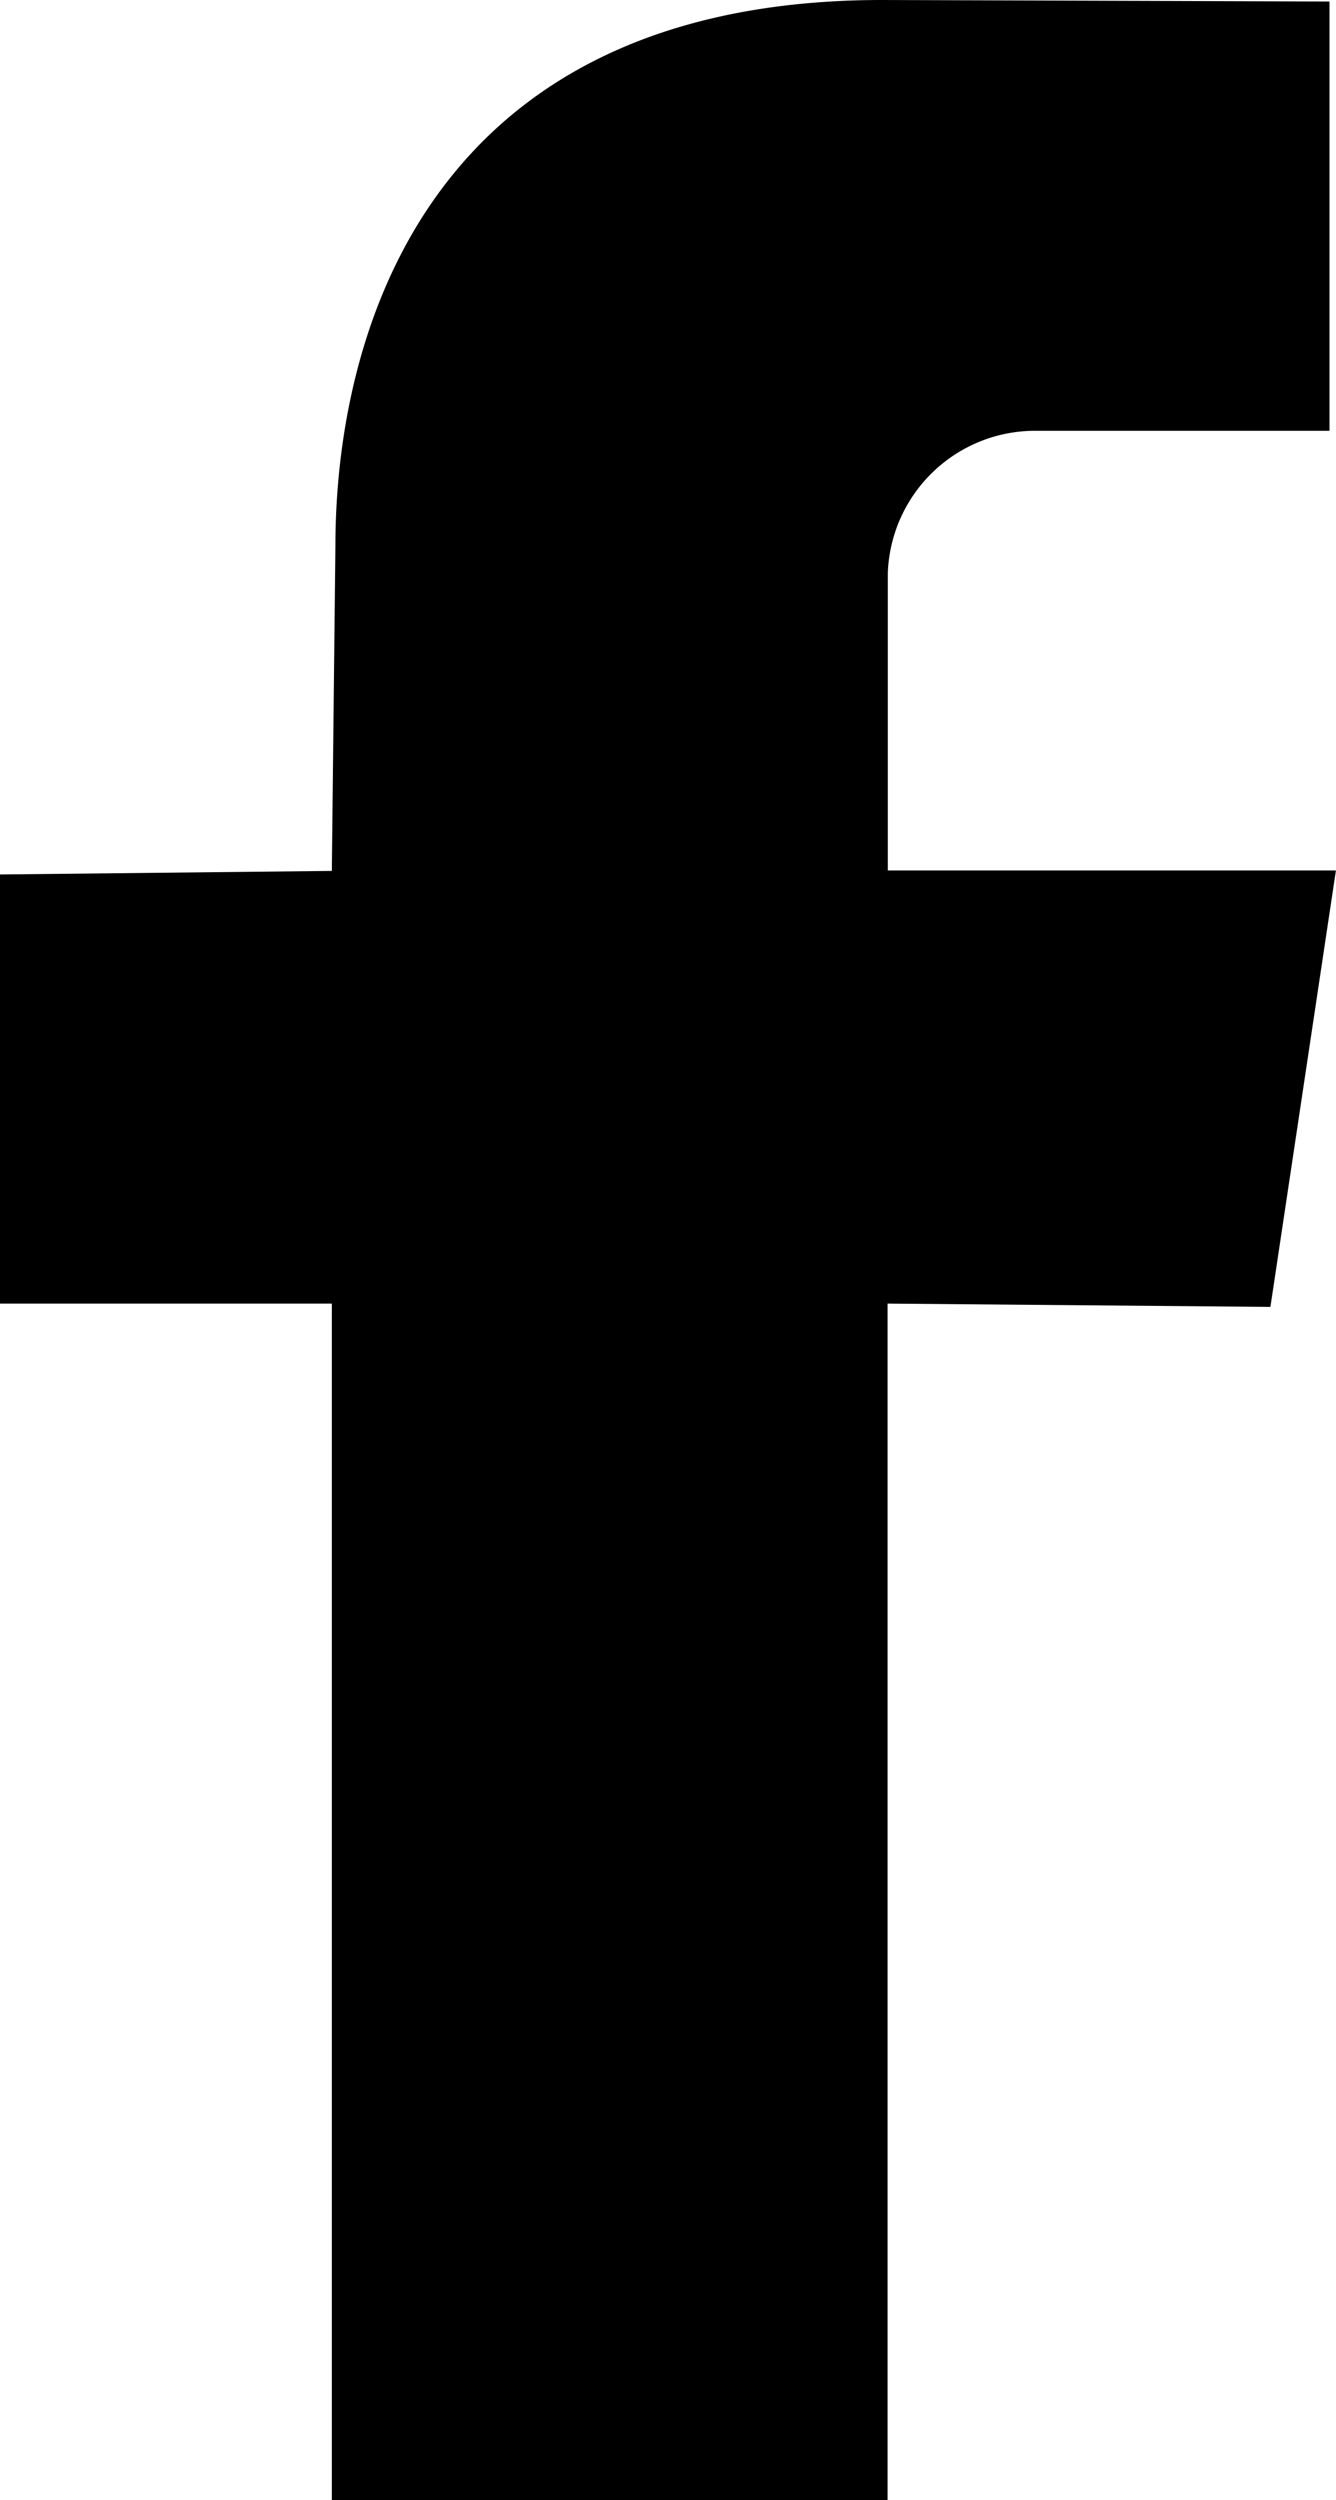 <svg xmlns="http://www.w3.org/2000/svg" width="14.973" height="28">
  <path data-name="Path 1244" d="M9.95 9.75V6.419a1.652 1.652 0 0 1 1.623-1.594H14.9V.017L9.89 0C4.799 0 3.759 3.728 3.759 6.117l-.04 3.637-3.72.04V14.6h3.72V28h6.228V14.6l4.291.037.734-4.888H9.95Z" fill="#000000"/>
</svg>
